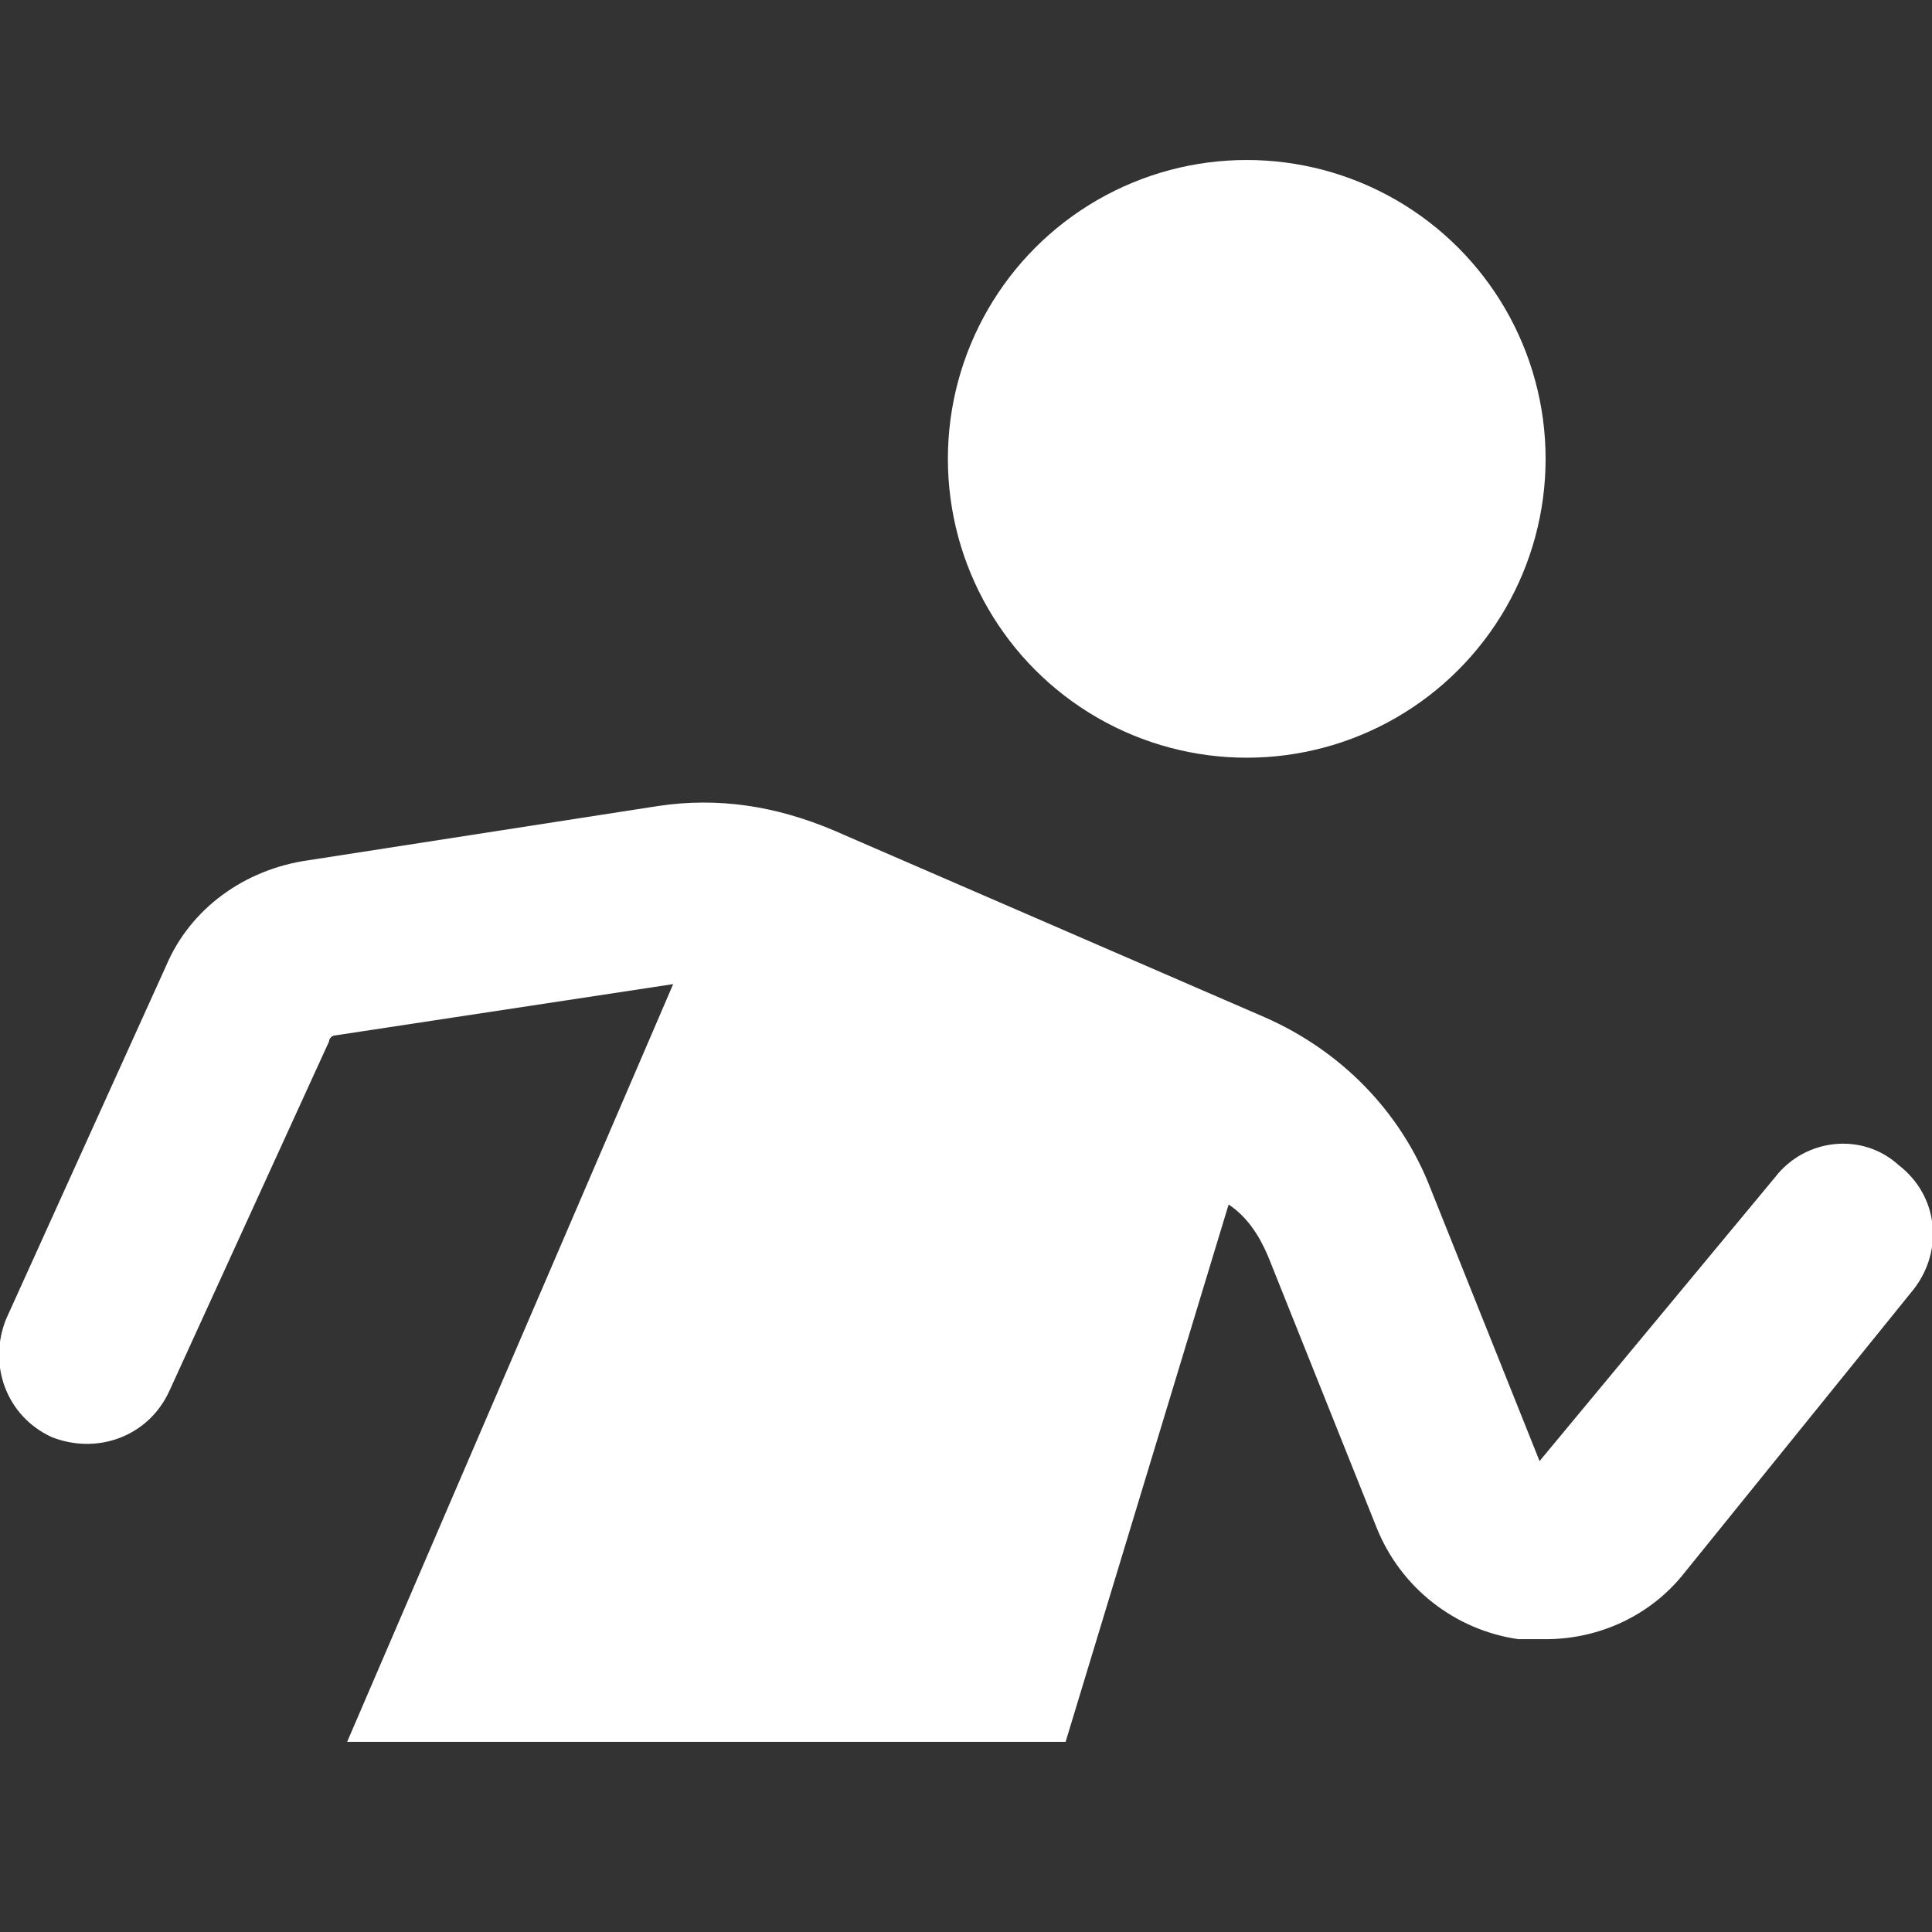 <?xml version="1.0" encoding="utf-8"?>
<!-- Generator: Adobe Illustrator 27.8.0, SVG Export Plug-In . SVG Version: 6.00 Build 0)  -->
<svg version="1.1" baseProfile="tiny" id="Layer_1" xmlns="http://www.w3.org/2000/svg" xmlns:xlink="http://www.w3.org/1999/xlink"
	 x="0px" y="0px" viewBox="0 0 64 64" overflow="visible" xml:space="preserve">
<rect x="0" y="0" width="64" height="64" fill="#333333" stroke="none"/>
<circle fill="#FFFFFF" cx="41.3" cy="15.2" r="9.9"/>
<path fill="#FFFFFF" d="M63.4,42.7l-7.6,9.4c-1.1,1.4-2.8,2.2-4.6,2.2c-0.3,0-0.6,0-0.9,0c-2.1-0.3-3.9-1.7-4.7-3.7l-3.6-9
	c-0.3-0.7-0.7-1.3-1.3-1.7l-5.4,17.8H11.5l10.8-25.1l-11.2,1.7c-0.1,0-0.2,0.1-0.2,0.2L5.6,46.1c-0.7,1.5-2.4,2.1-3.9,1.5
	c-1.5-0.7-2.1-2.4-1.5-3.9L5.5,32c0.8-1.9,2.6-3.2,4.7-3.5l11.6-1.8c2-0.3,3.9,0,5.8,0.8l14.3,6.2c2.5,1.1,4.5,3.1,5.5,5.7l3.6,9
	l7.8-9.4c1-1.3,2.9-1.5,4.1-0.4C64.2,39.6,64.4,41.4,63.4,42.7z"/>
</svg>
